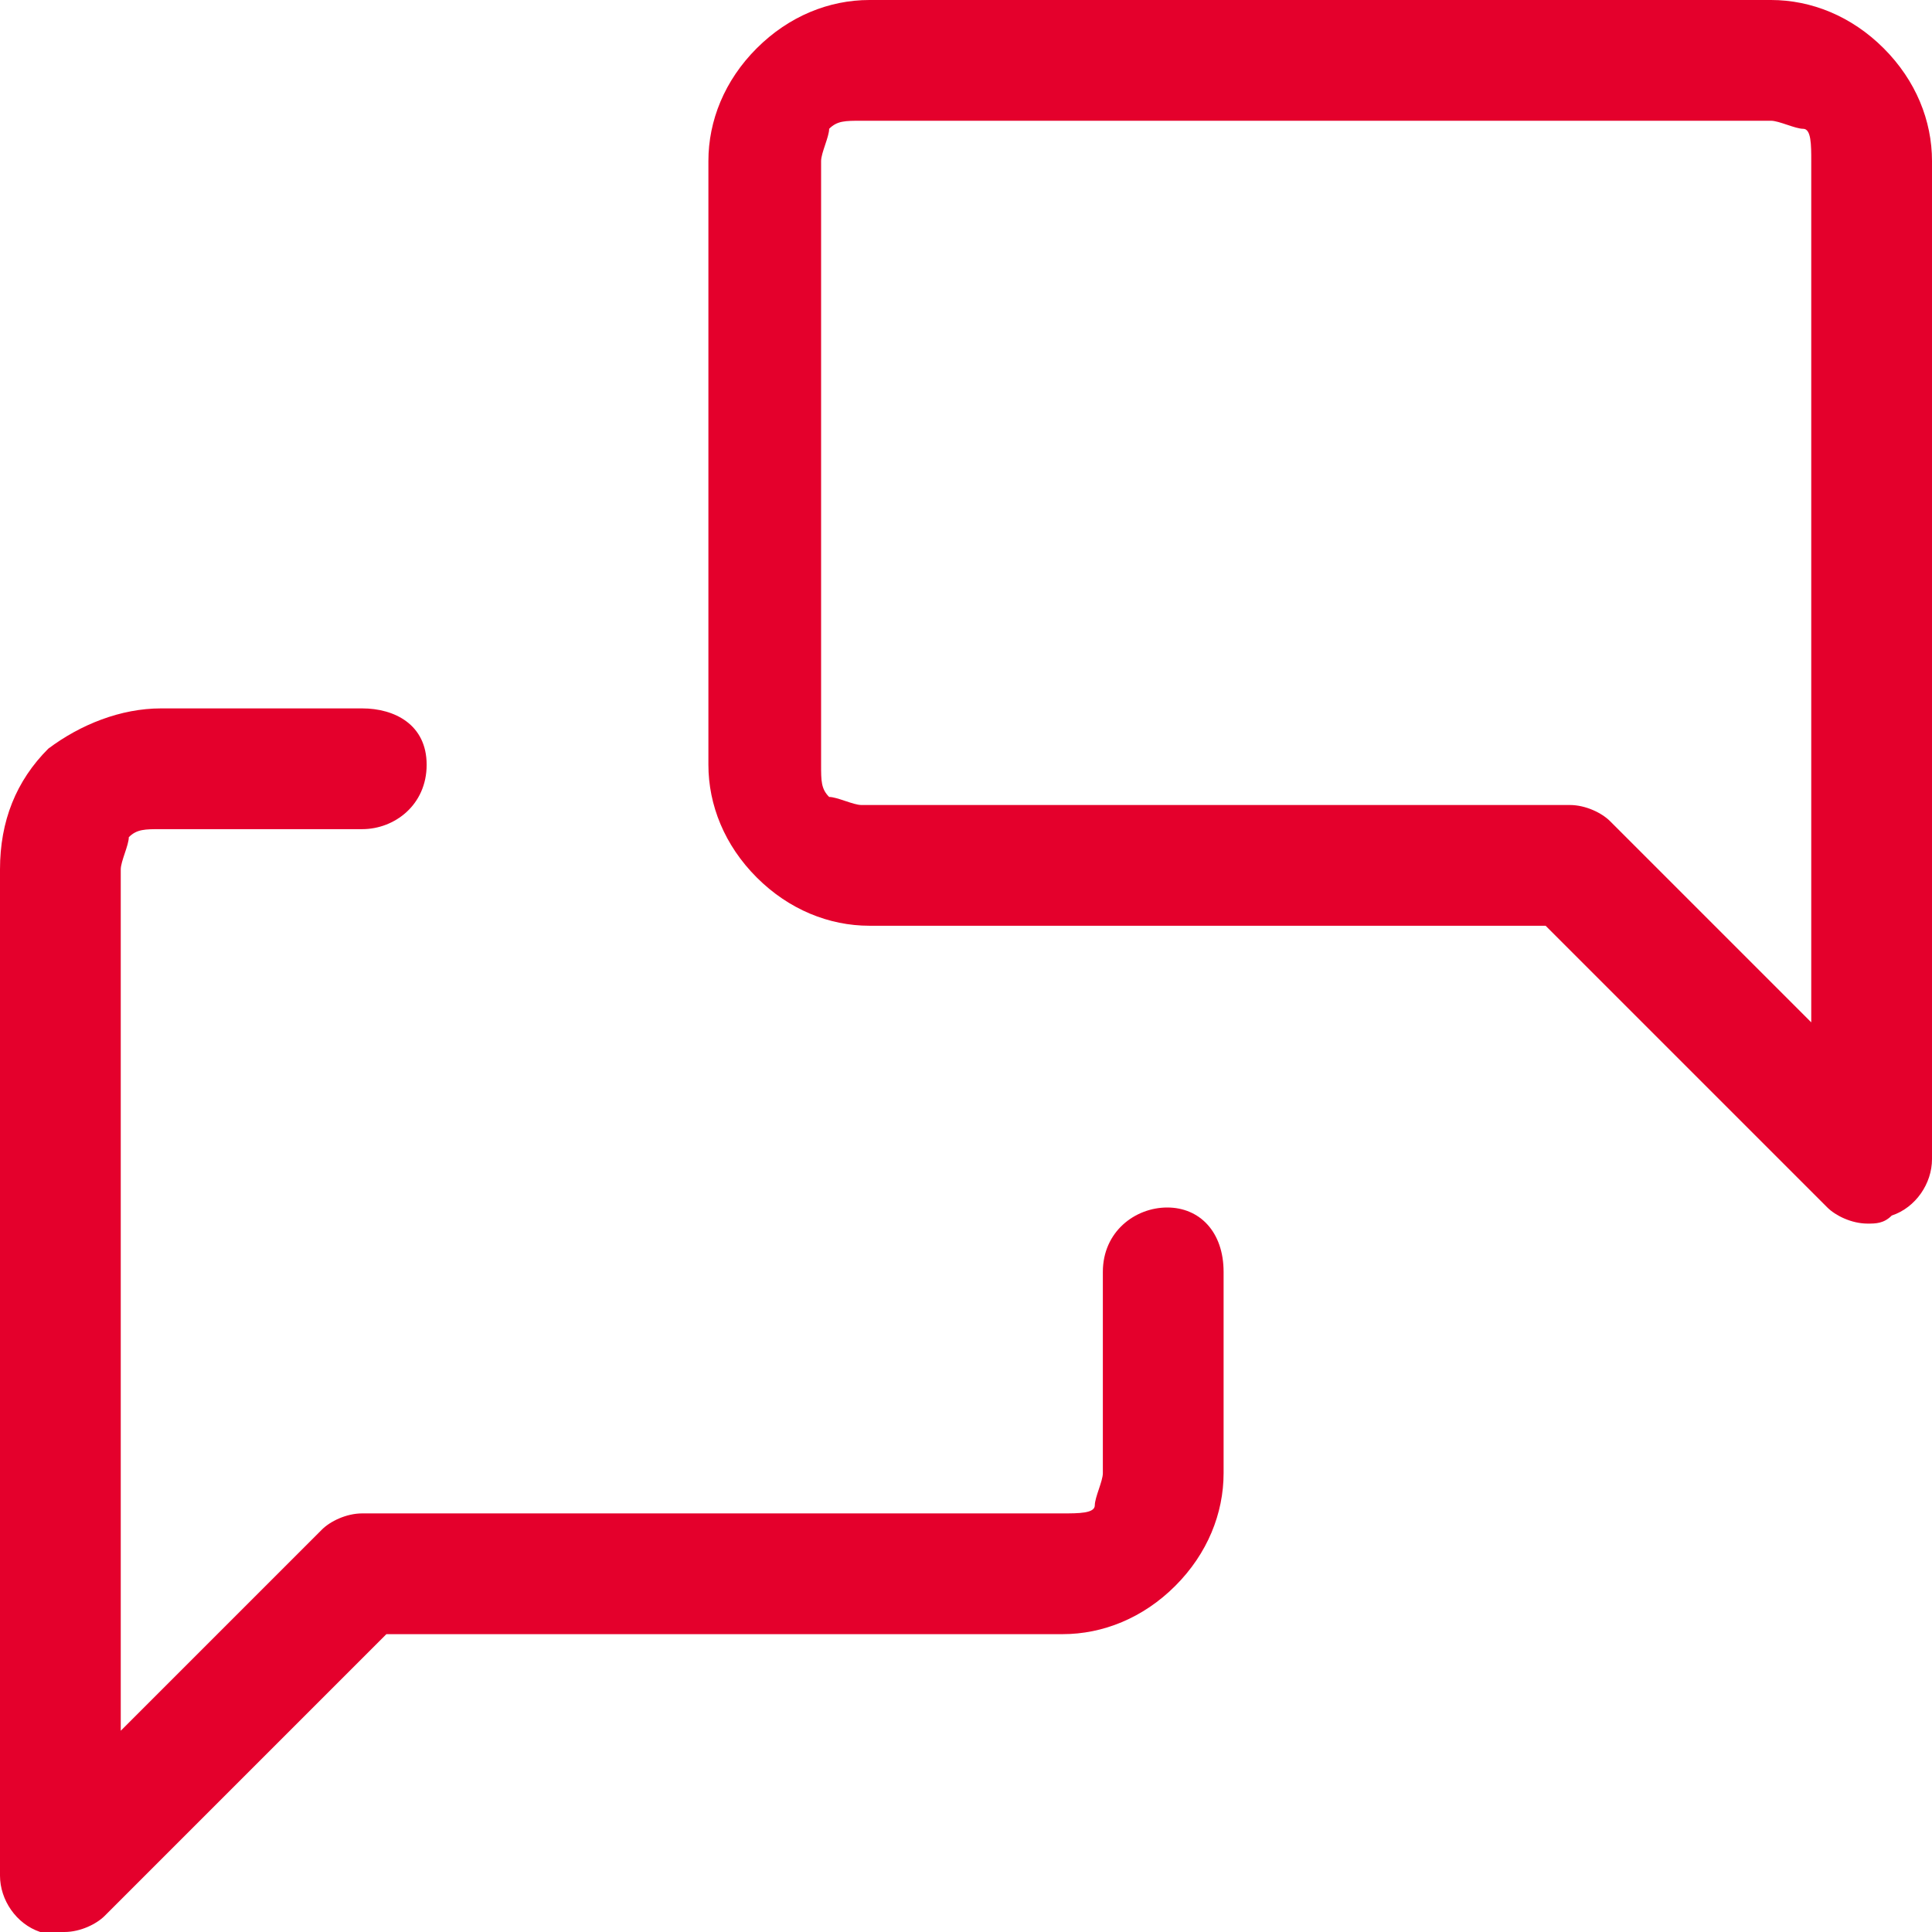 <?xml version="1.0" encoding="utf-8"?>
<!-- Generator: Adobe Illustrator 24.1.0, SVG Export Plug-In . SVG Version: 6.00 Build 0)  -->
<svg version="1.1" id="Capa_1" xmlns="http://www.w3.org/2000/svg" xmlns:xlink="http://www.w3.org/1999/xlink" x="0px" y="0px"
	 viewBox="0 0 24 24" style="enable-background:new 0 0 24 24;" xml:space="preserve">
<style type="text/css">
	.st0{fill:#E4002C;}
	.st1{fill:#FFFFFF;}
	.st2{fill:#E4002B;}
</style>
<g>
	<path class="st0" d="M23.4,0.6C23,0.2,22.5,0,22,0H10.8c-0.5,0-1,0.2-1.4,0.6C9,1,8.8,1.5,8.8,2v7.5c0,0.5,0.2,1,0.6,1.4
		c0.4,0.4,0.9,0.6,1.4,0.6h8.4l3.5,3.5c0.1,0.1,0.3,0.2,0.5,0.2c0.1,0,0.2,0,0.3-0.1c0.3-0.1,0.5-0.4,0.5-0.7V2
		C24,1.5,23.8,1,23.4,0.6z M22.5,12.7L20,10.2c-0.1-0.1-0.3-0.2-0.5-0.2h-8.8c-0.1,0-0.3-0.1-0.4-0.1c-0.1-0.1-0.1-0.2-0.1-0.4V2
		c0-0.1,0.1-0.3,0.1-0.4c0.1-0.1,0.2-0.1,0.4-0.1H22c0.1,0,0.3,0.1,0.4,0.1s0.1,0.2,0.1,0.4V12.7z"/>
	<path class="st0" d="M14.5,15c-0.4,0-0.8,0.3-0.8,0.8v2.5c0,0.1-0.1,0.3-0.1,0.4s-0.2,0.1-0.4,0.1H4.5c-0.2,0-0.4,0.1-0.5,0.2
		l-2.5,2.5V10.8c0-0.1,0.1-0.3,0.1-0.4c0.1-0.1,0.2-0.1,0.4-0.1h2.5c0.4,0,0.8-0.3,0.8-0.8S4.9,8.8,4.5,8.8H2C1.5,8.8,1,9,0.6,9.3
		C0.2,9.7,0,10.2,0,10.8v12.5c0,0.3,0.2,0.6,0.5,0.7C0.6,24,0.7,24,0.8,24c0.2,0,0.4-0.1,0.5-0.2l3.5-3.5h8.4c0.5,0,1-0.2,1.4-0.6
		c0.4-0.4,0.6-0.9,0.6-1.4v-2.5C15.2,15.3,14.9,15,14.5,15z"/>
</g>
</svg>
